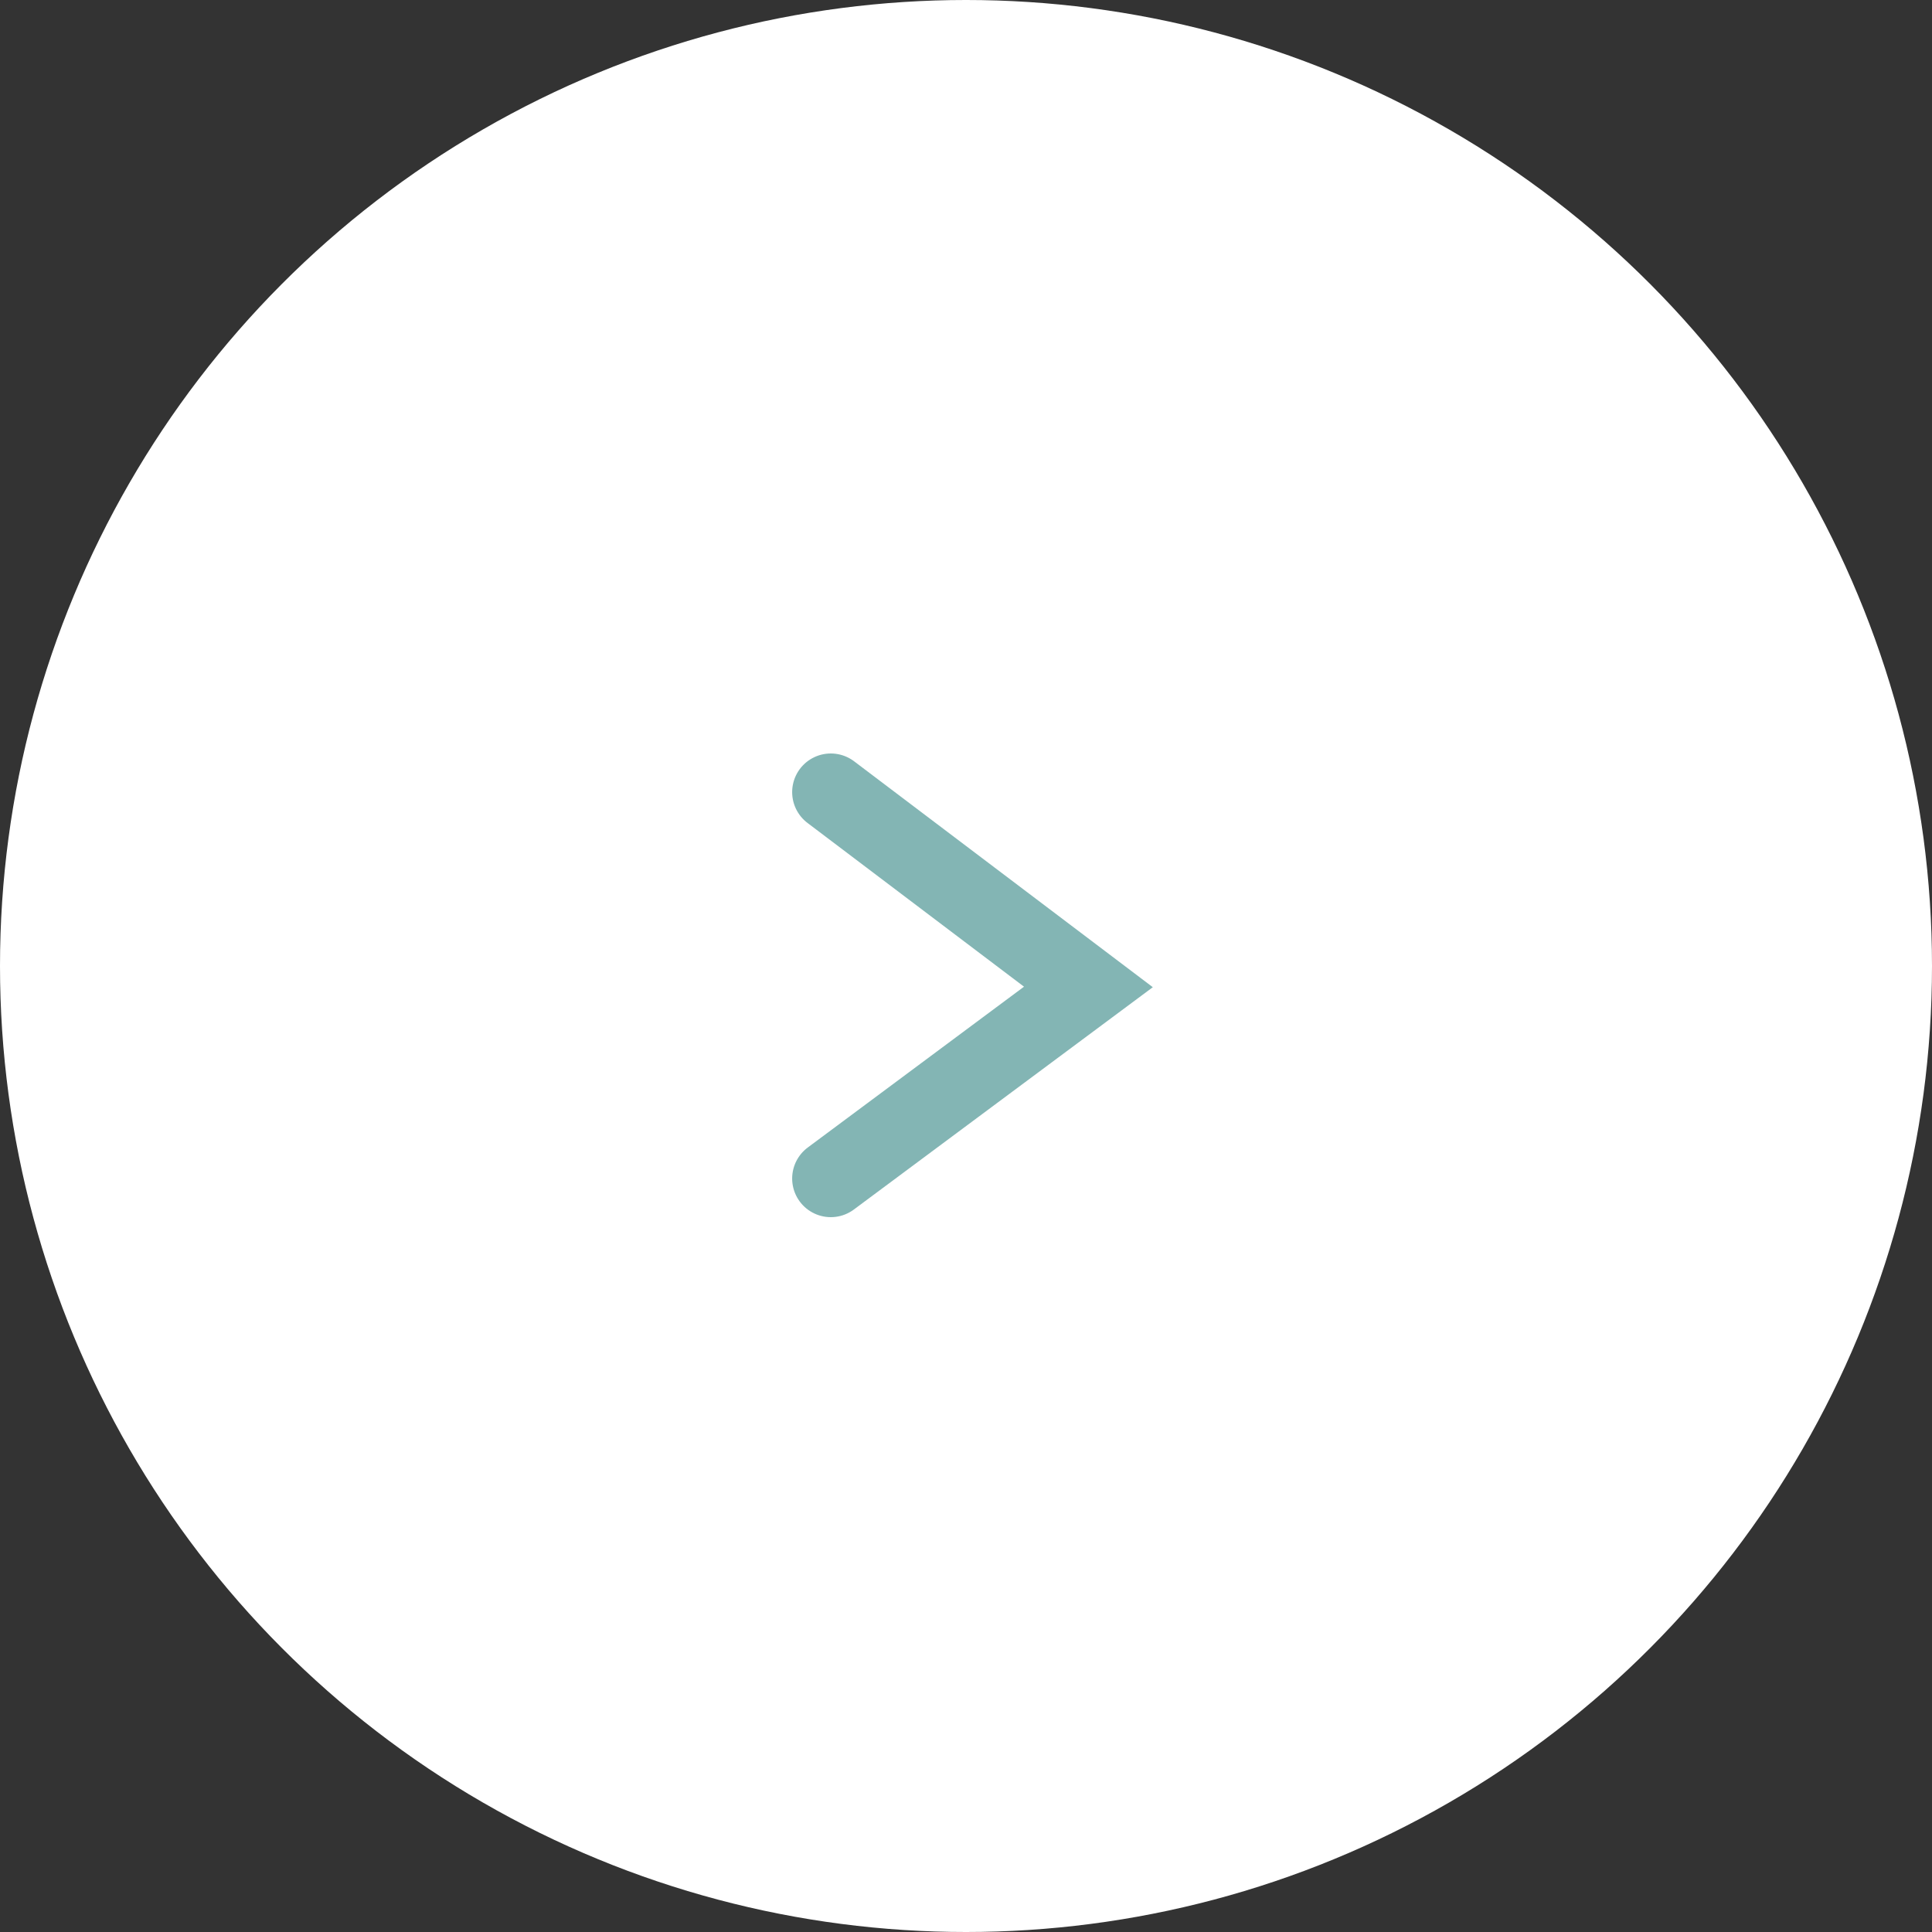 <svg xmlns="http://www.w3.org/2000/svg" width="50" height="50" viewBox="0 0 50 50">
  <rect x="0" y="0" width="50" height="50" fill="#333333" stroke="none"/>
  <g id="グループ_3697" data-name="グループ 3697" transform="translate(-1741 -4758)">
    <circle id="楕円形_49" data-name="楕円形 49" cx="25" cy="25" r="25" transform="translate(1741 4758)" fill="#fff"/>
    <path id="パス_14333" data-name="パス 14333" d="M801.393,1188.793l6.667,5.042-6.667,4.958" transform="translate(961.108 3589.707)" fill="none" stroke="#83b5b4" stroke-linecap="round" stroke-width="2"/>
  </g>
</svg>
